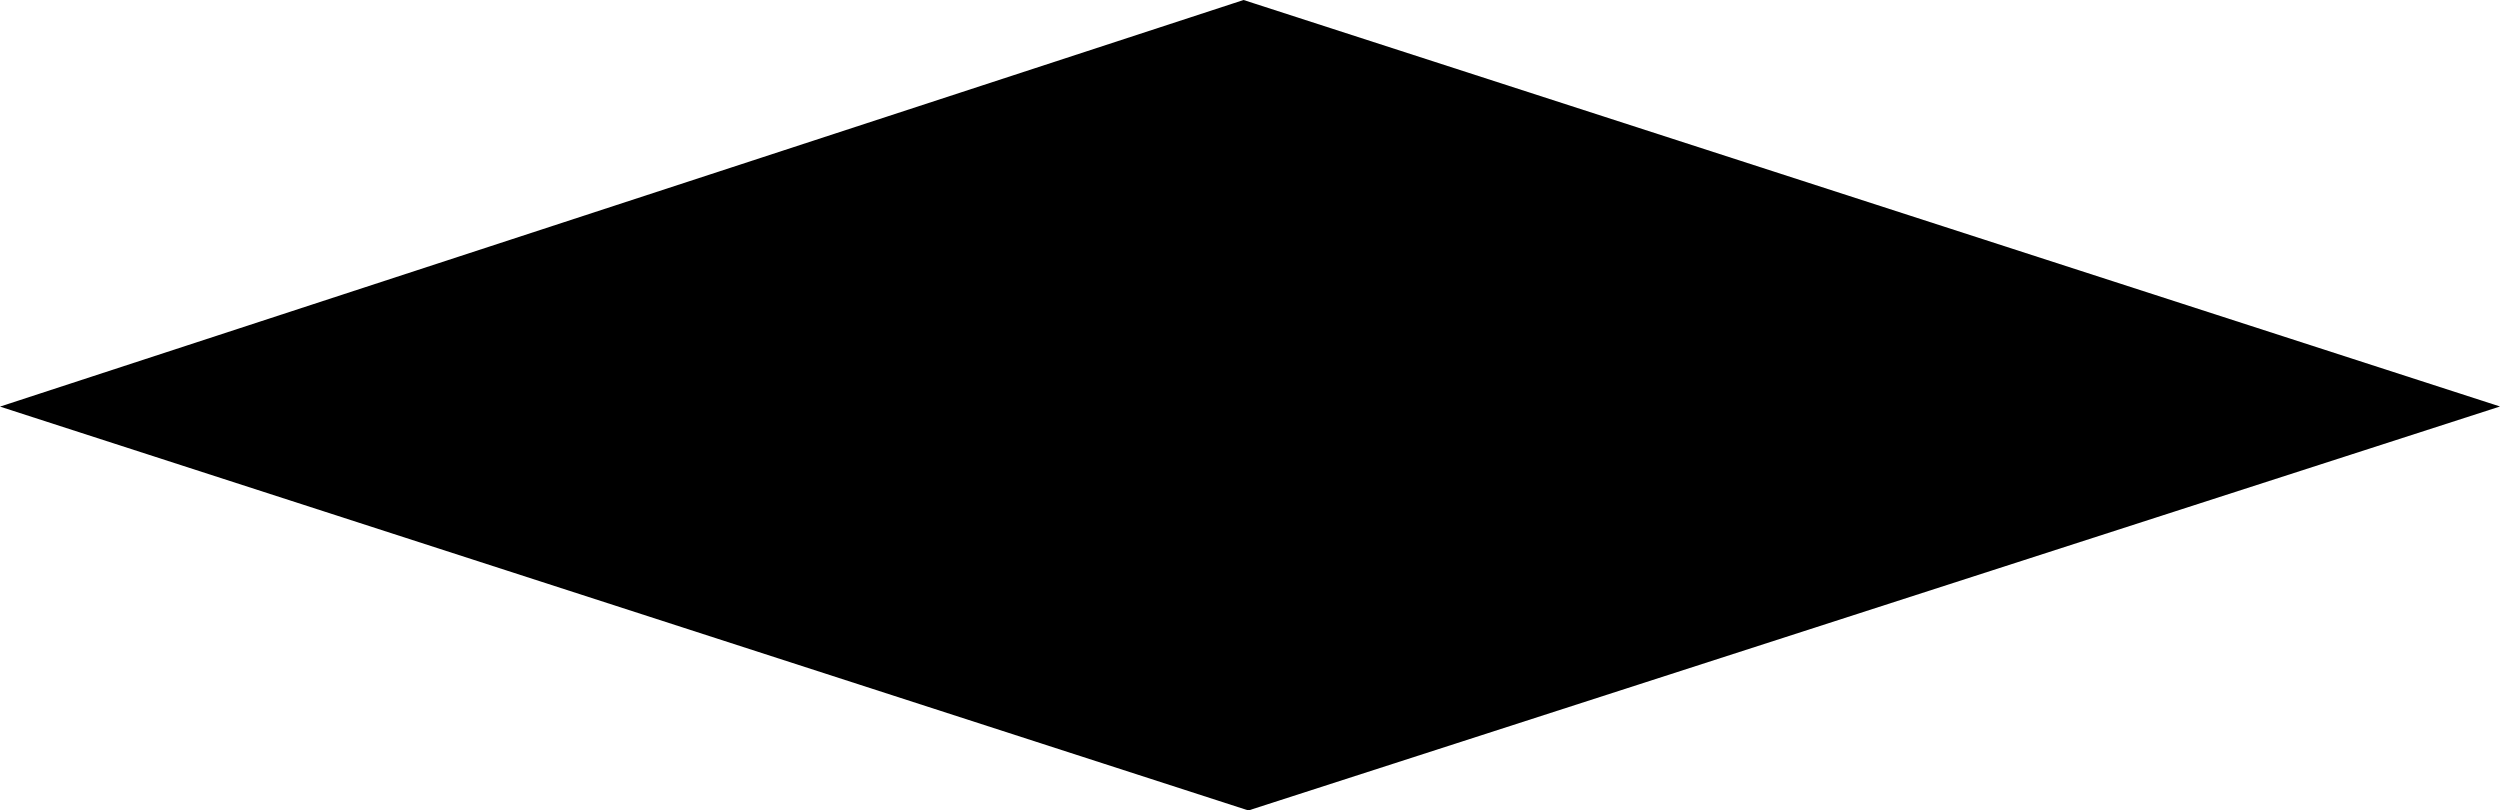 <svg version="1.1" xmlns="http://www.w3.org/2000/svg" xmlns:xlink="http://www.w3.org/1999/xlink" x="0px" y="0px" width="114.701px" height="37.184px" viewBox="0 0 114.701 37.184" enable-background="new 0 0 114.701 37.184" xml:space="preserve">
<g>
	<polygon points="57.055,0 56.597,0.15 0,18.655 57.278,37.184 114.701,18.65"></polygon>
</g>
</svg>